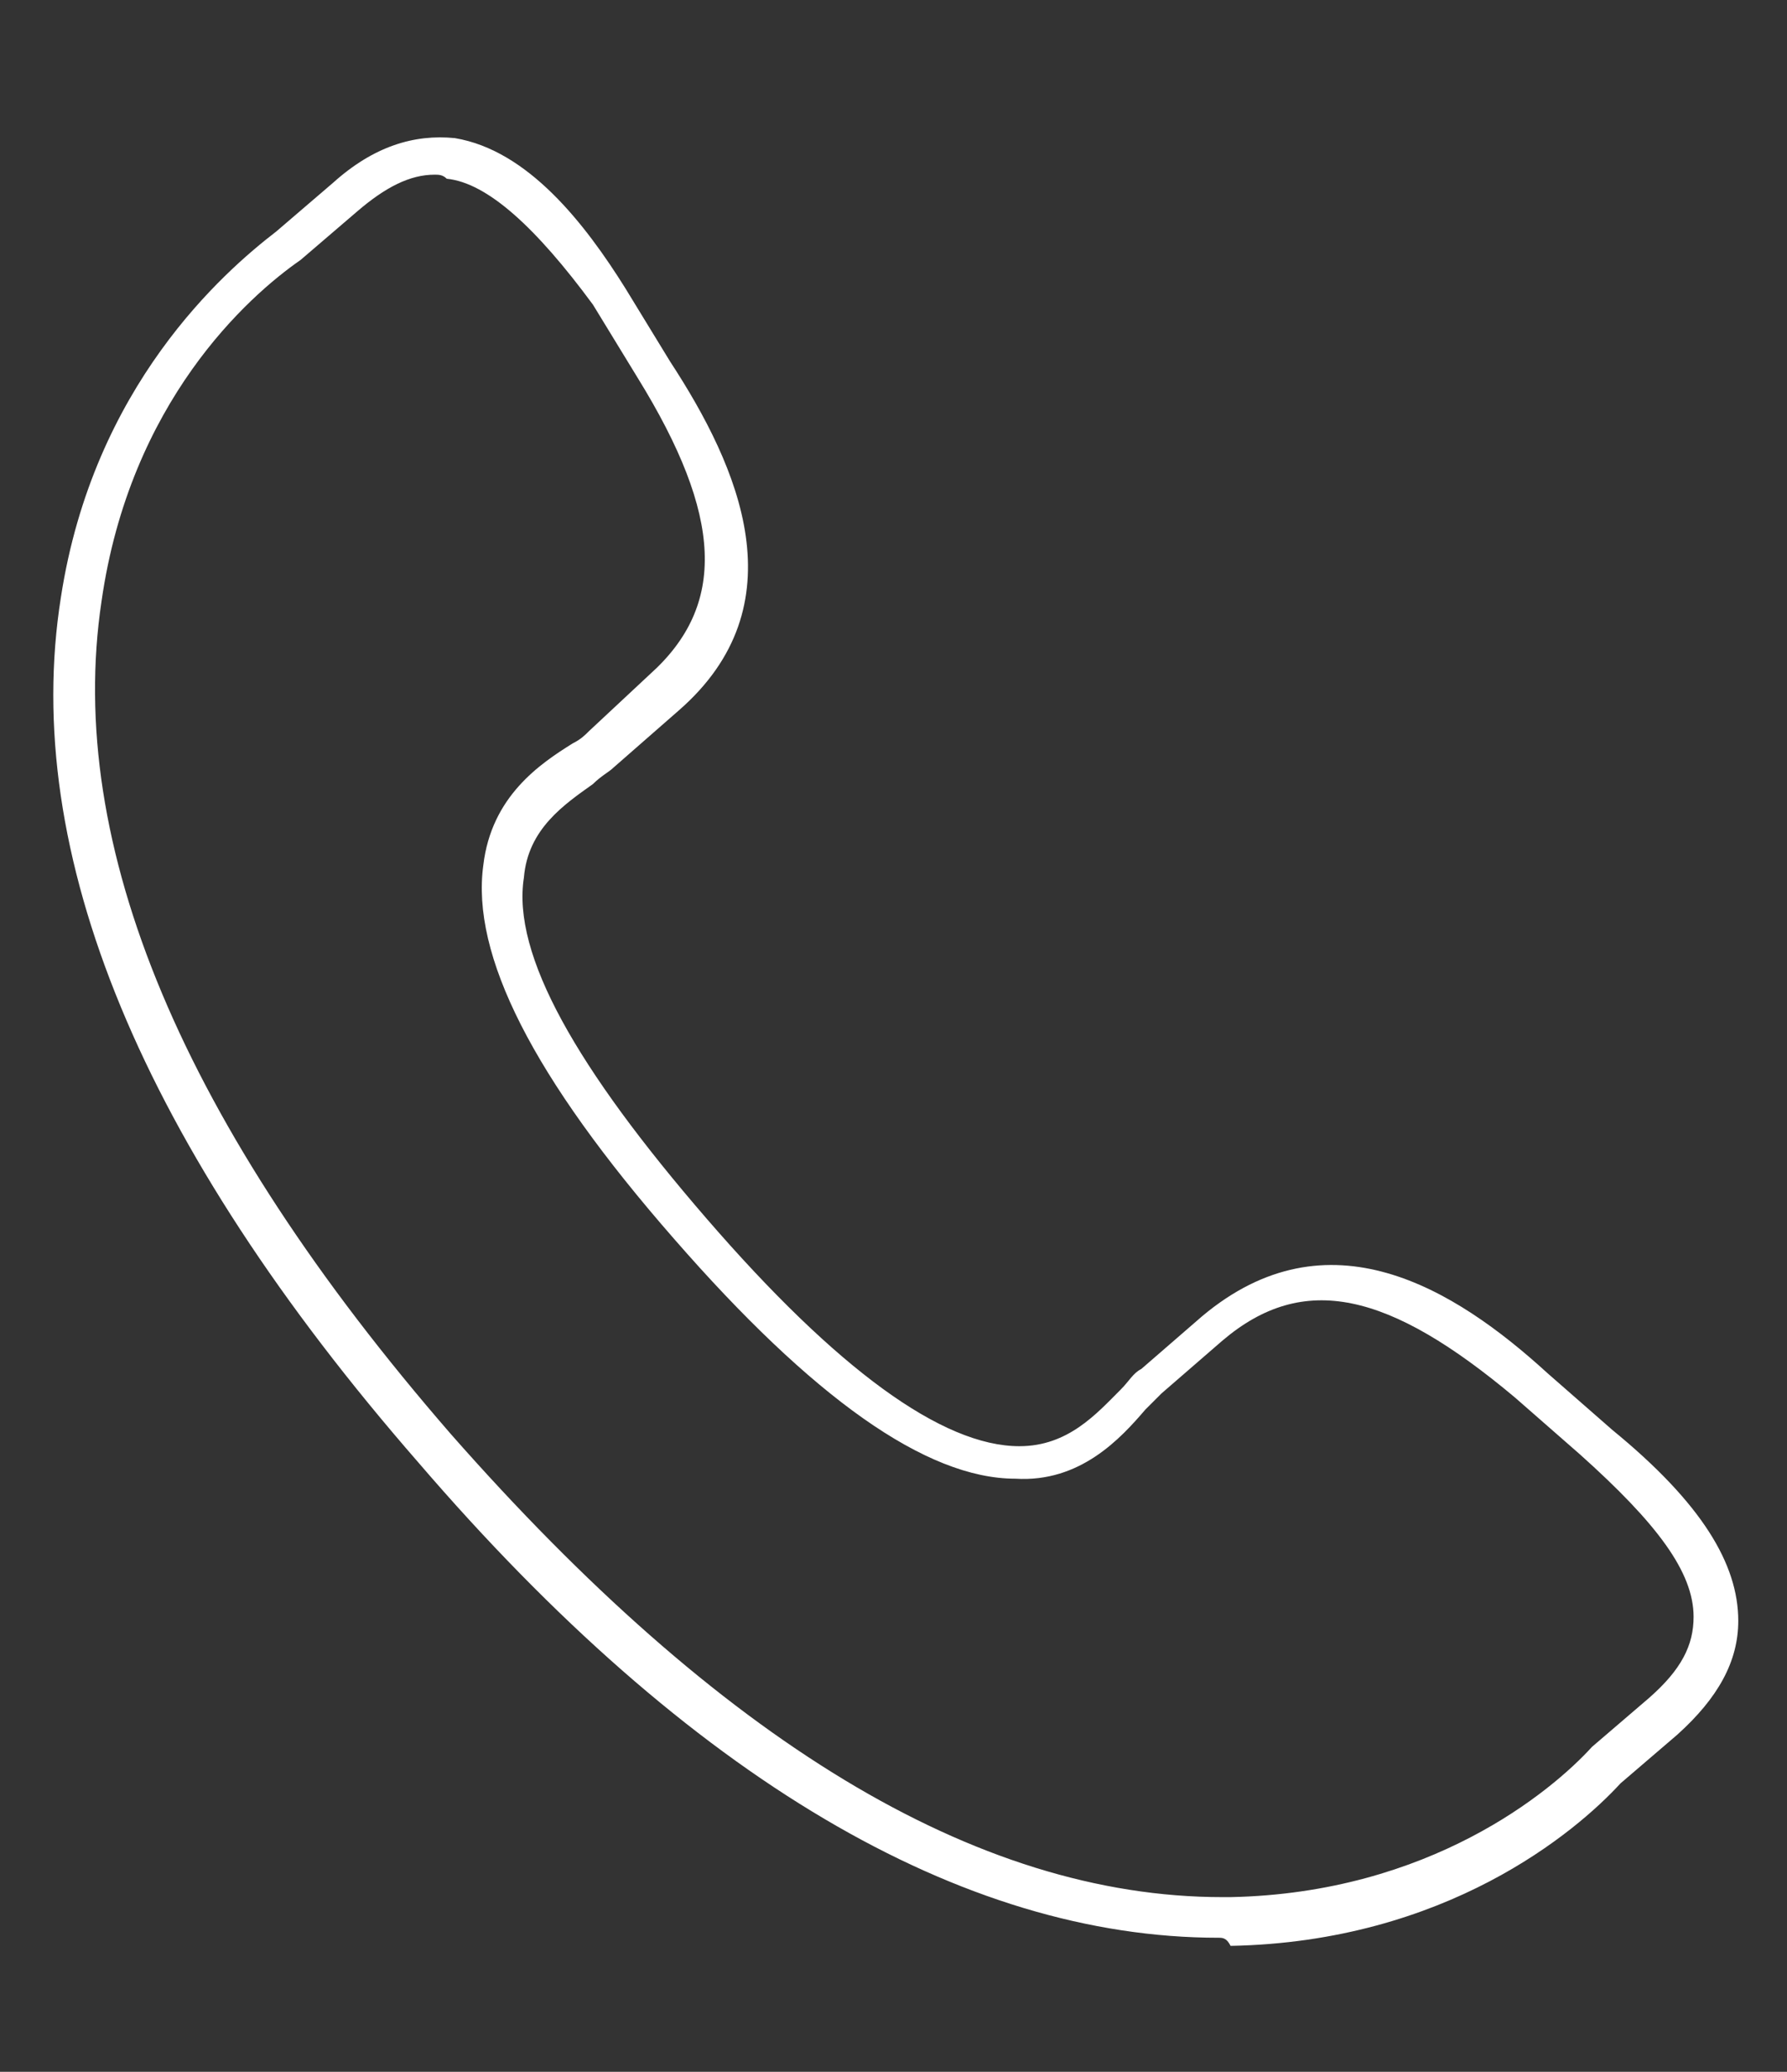 <?xml version="1.0" encoding="utf-8"?>
<!-- Generator: Adobe Illustrator 23.0.1, SVG Export Plug-In . SVG Version: 6.00 Build 0)  -->
<svg version="1.1" id="Capa_1" xmlns="http://www.w3.org/2000/svg" xmlns:xlink="http://www.w3.org/1999/xlink" x="0px" y="0px"
	 viewBox="0 0 44 51" style="enable-background:new 0 0 44 51;" xml:space="preserve">
<rect x="0" y="0" width="44" height="51" fill="#333333" stroke="none"/>
<style type="text/css">
	.st0{fill:#FFFFFF;}
</style>
<g>
	<g>
		<path class="st0" d="M30,47.7c-6.3,0-13-3.9-19.7-11.7c-6.8-7.8-9.8-15-8.8-21.3c0.8-5.2,4-8,5.3-9l1.4-1.2c1-0.9,2-1.2,3-1.1
			c1.8,0.3,3.2,2.1,4.2,3.7l1.1,1.8c1.7,2.6,3.2,6,0.2,8.6l-1.6,1.4c-0.1,0.1-0.3,0.2-0.5,0.4c-0.7,0.5-1.6,1.1-1.7,2.3
			c-0.3,1.9,1.3,4.7,4.5,8.4c3.2,3.7,5.8,5.6,7.7,5.6c0,0,0,0,0,0c1.2,0,1.9-0.8,2.5-1.4c0.2-0.2,0.3-0.4,0.5-0.5l1.5-1.3
			c3.1-2.6,6.2-0.7,8.5,1.4l0,0l1.6,1.4c2.2,1.8,3.1,3.3,3.1,4.7c0,1-0.5,1.9-1.5,2.8l-1.4,1.2c-1.1,1.2-4.3,3.9-9.6,4
			C30.2,47.7,30.1,47.7,30,47.7z M10.7,4.3c-0.6,0-1.2,0.3-1.9,0.9L7.4,6.4c-1.3,0.9-4.2,3.5-4.9,8.4c-0.9,6,2,12.9,8.6,20.5
			c6.6,7.5,12.9,11.4,19,11.4c0.1,0,0.1,0,0.2,0c4.9-0.1,7.9-2.6,8.9-3.7l1.4-1.2c0.8-0.7,1.1-1.3,1.1-2c0-1.1-0.9-2.3-2.8-4
			l-1.6-1.4c-3.1-2.6-5.2-3.1-7.2-1.4l-1.5,1.3c-0.1,0.1-0.2,0.2-0.4,0.4c-0.6,0.7-1.6,1.8-3.2,1.7c-2.2,0-5-2-8.4-5.9
			c-3.5-4-5-7-4.7-9.2c0.2-1.7,1.4-2.5,2.2-3c0.2-0.1,0.3-0.2,0.4-0.3l1.5-1.4c1.9-1.7,1.8-3.9-0.3-7.3l-1.1-1.8
			C13.2,5.6,12,4.5,11,4.4C10.9,4.3,10.8,4.3,10.7,4.3z"/>
	</g>
</g>
</svg>
